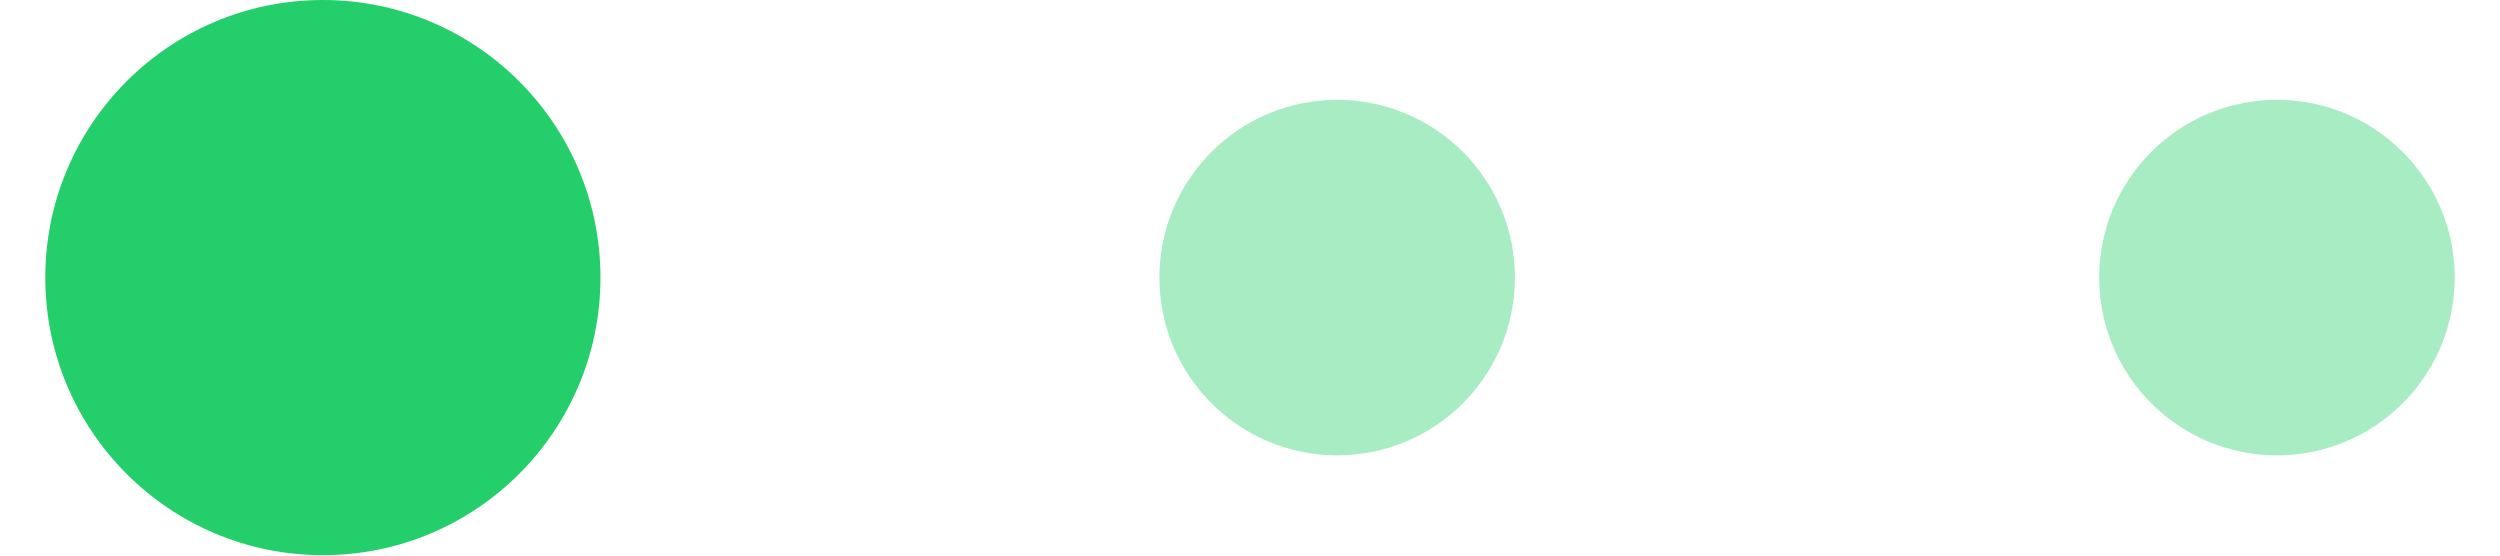 <?xml version="1.0" encoding="UTF-8"?><svg xmlns="http://www.w3.org/2000/svg" id="_1_COVER" data-name="1 COVER" viewBox="0 0 63.71 14.69" aria-hidden="true" width="63px" height="14px">
  <defs><linearGradient class="cerosgradient" data-cerosgradient="true" id="CerosGradient_id3223a9945" gradientUnits="userSpaceOnUse" x1="50%" y1="100%" x2="50%" y2="0%"><stop offset="0%" stop-color="#d1d1d1"/><stop offset="100%" stop-color="#d1d1d1"/></linearGradient><linearGradient/>
    <style>
      .cls-1-68f75819b803e{
        opacity: .4;
      }

      .cls-1-68f75819b803e, .cls-2-68f75819b803e{
        fill: #24cf6b;
      }
    </style>
  </defs>
  <circle class="cls-1-68f75819b803e" cx="34.16" cy="7.34" r="4.7"/>
  <circle class="cls-1-68f75819b803e" cx="59.01" cy="7.34" r="4.7"/>
  <circle class="cls-2-68f75819b803e" cx="7.34" cy="7.34" r="7.34"/>
</svg>
